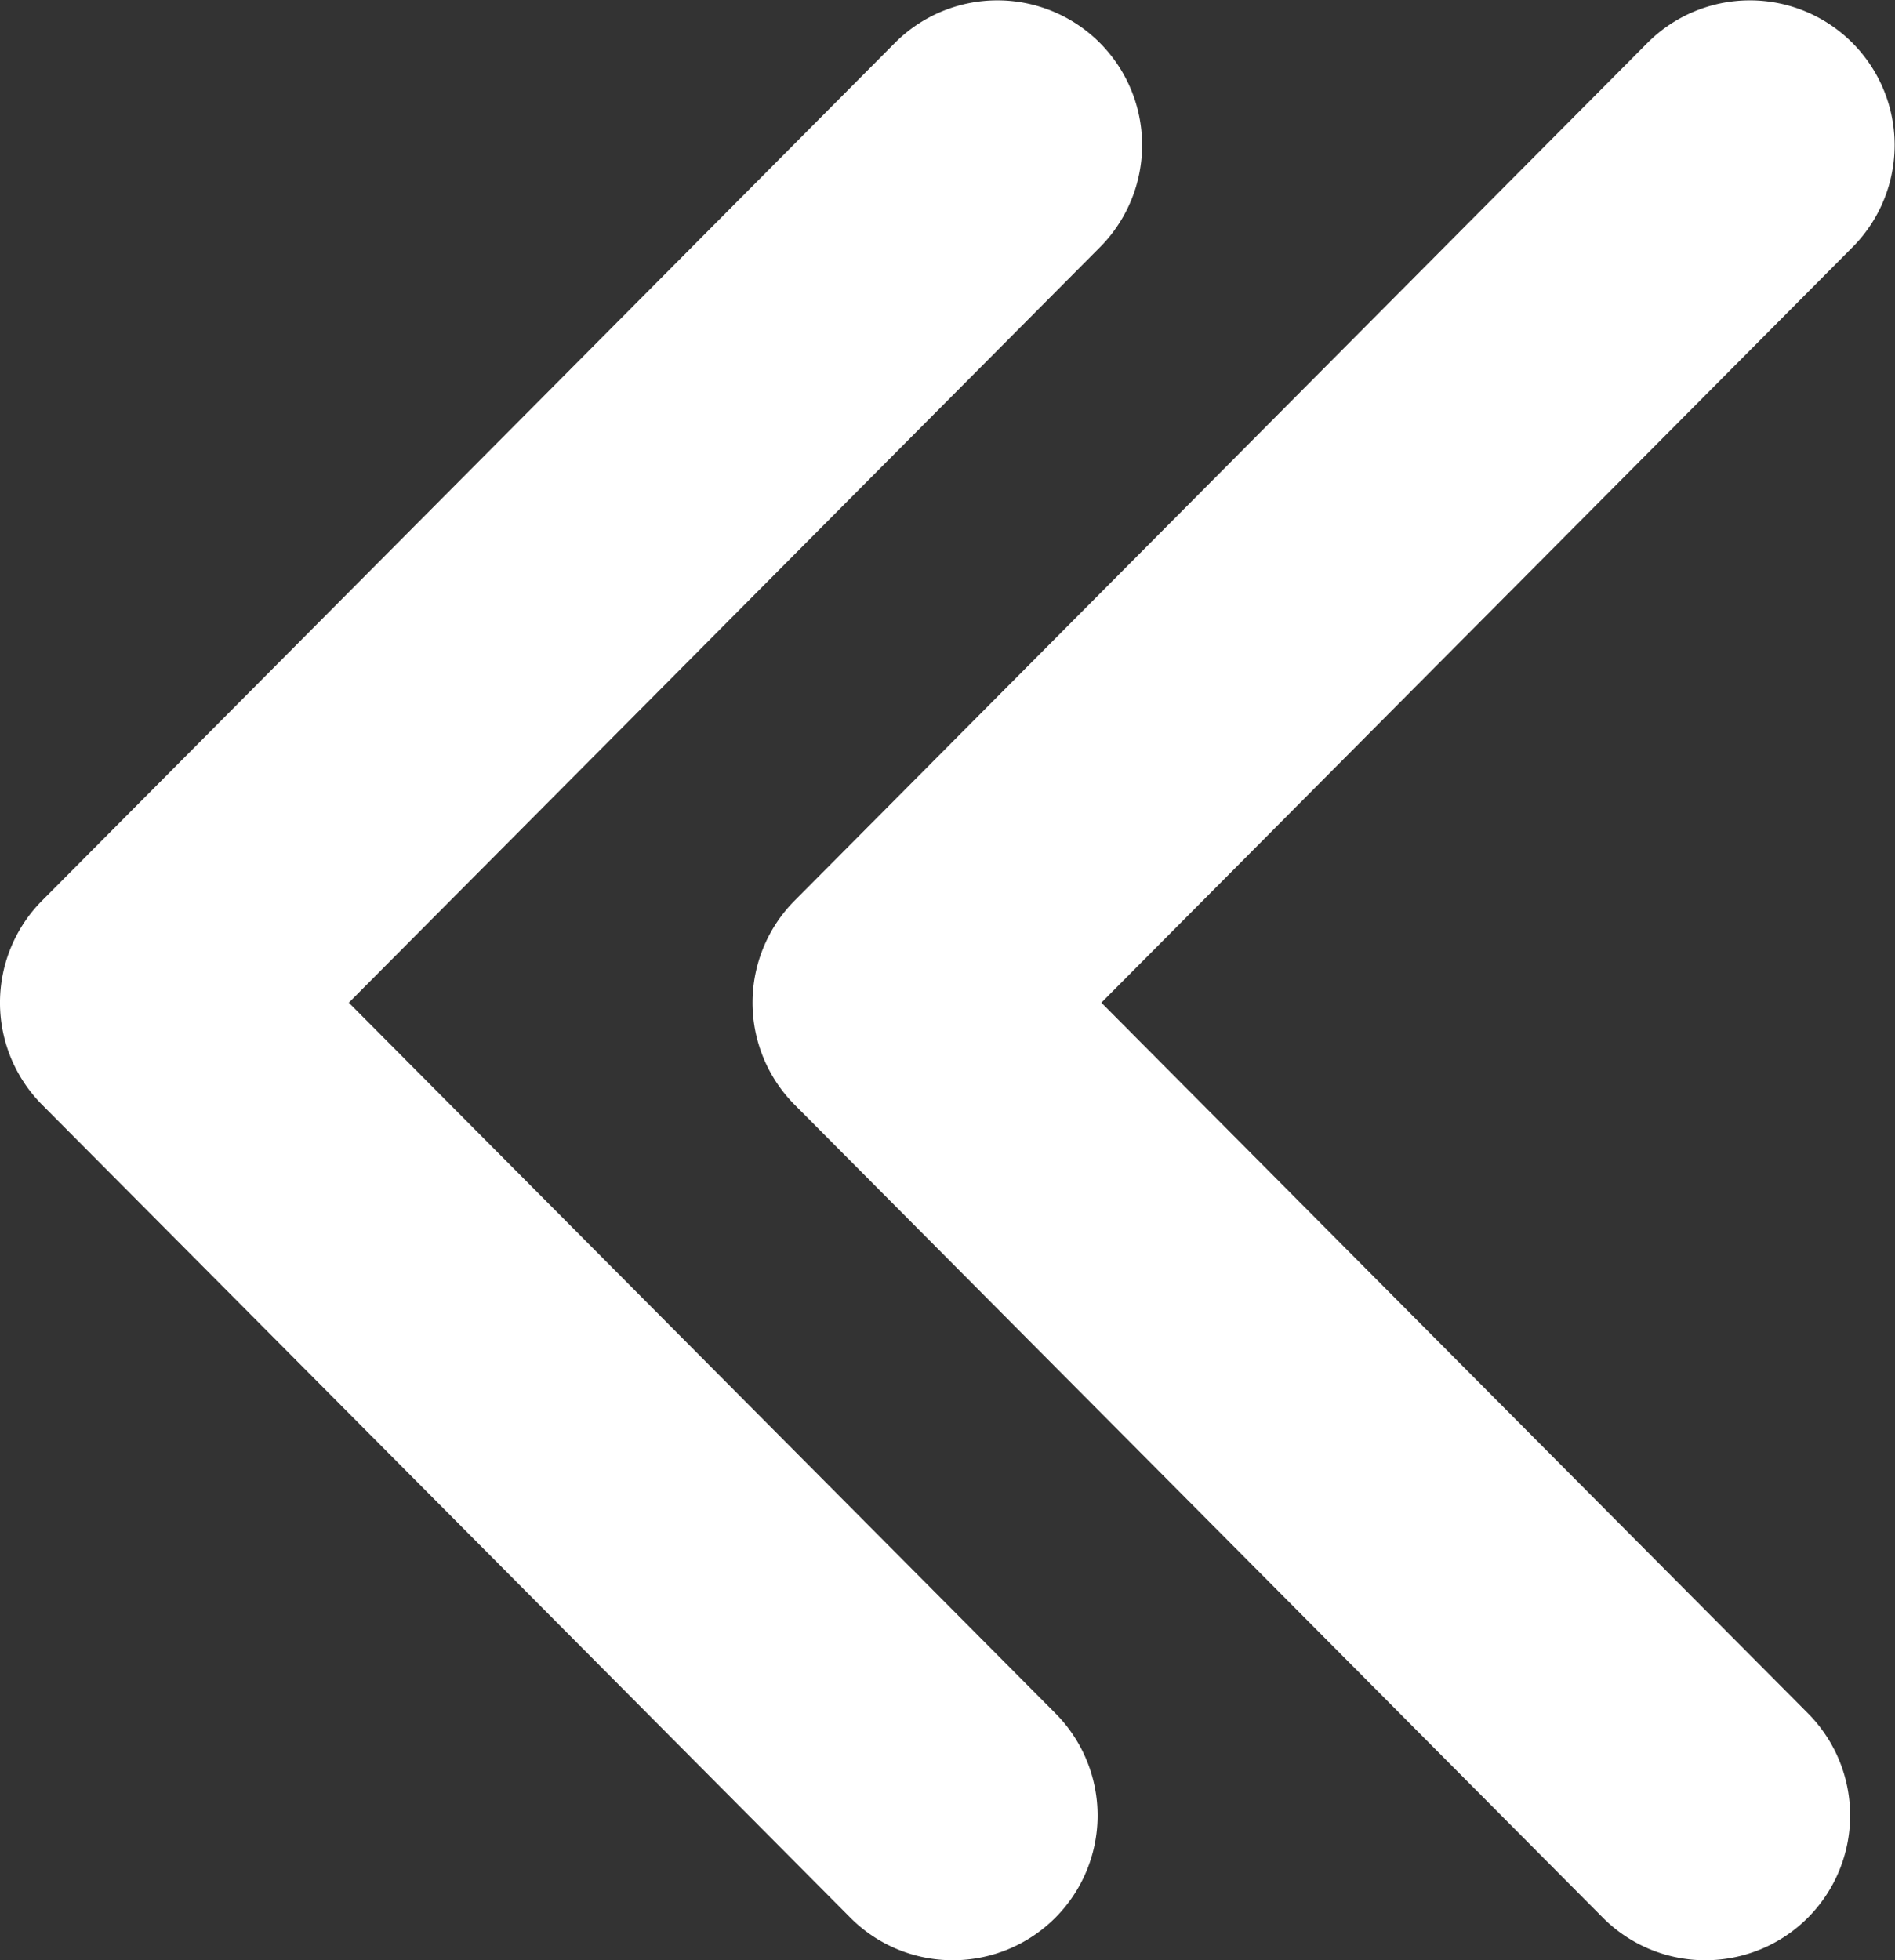 <svg xmlns="http://www.w3.org/2000/svg" width="98.208" height="101.559" viewBox="0 0 98.208 101.559">
  <rect x="0" y="0" width="98.208" height="101.559" fill="#333333" stroke="none"/>
  <g id="Raggruppa_3375" data-name="Raggruppa 3375" transform="translate(11881 11619)">
    <path id="Shape_1" data-name="Shape 1" d="M54.881,426.059a7.476,7.476,0,0,1-5.318-2.211L7.682,381.738a7.5,7.5,0,0,1,0-10.578L51.89,326.711a7.5,7.5,0,0,1,10.635,10.578l-38.948,39.16L60.2,413.27a7.5,7.5,0,0,1-5.318,12.789Z" transform="translate(-11886.5 -11943.5)" fill="#fff"/>
    <path id="Shape_1-2" data-name="Shape 1" d="M54.881,426.059a7.476,7.476,0,0,1-5.318-2.211L7.682,381.738a7.5,7.5,0,0,1,0-10.578L51.89,326.711a7.5,7.5,0,0,1,10.635,10.578l-38.948,39.16L60.2,413.27a7.5,7.5,0,0,1-5.318,12.789Z" transform="translate(-11847.5 -11943.5)" fill="#fff"/>
  </g>
</svg>
